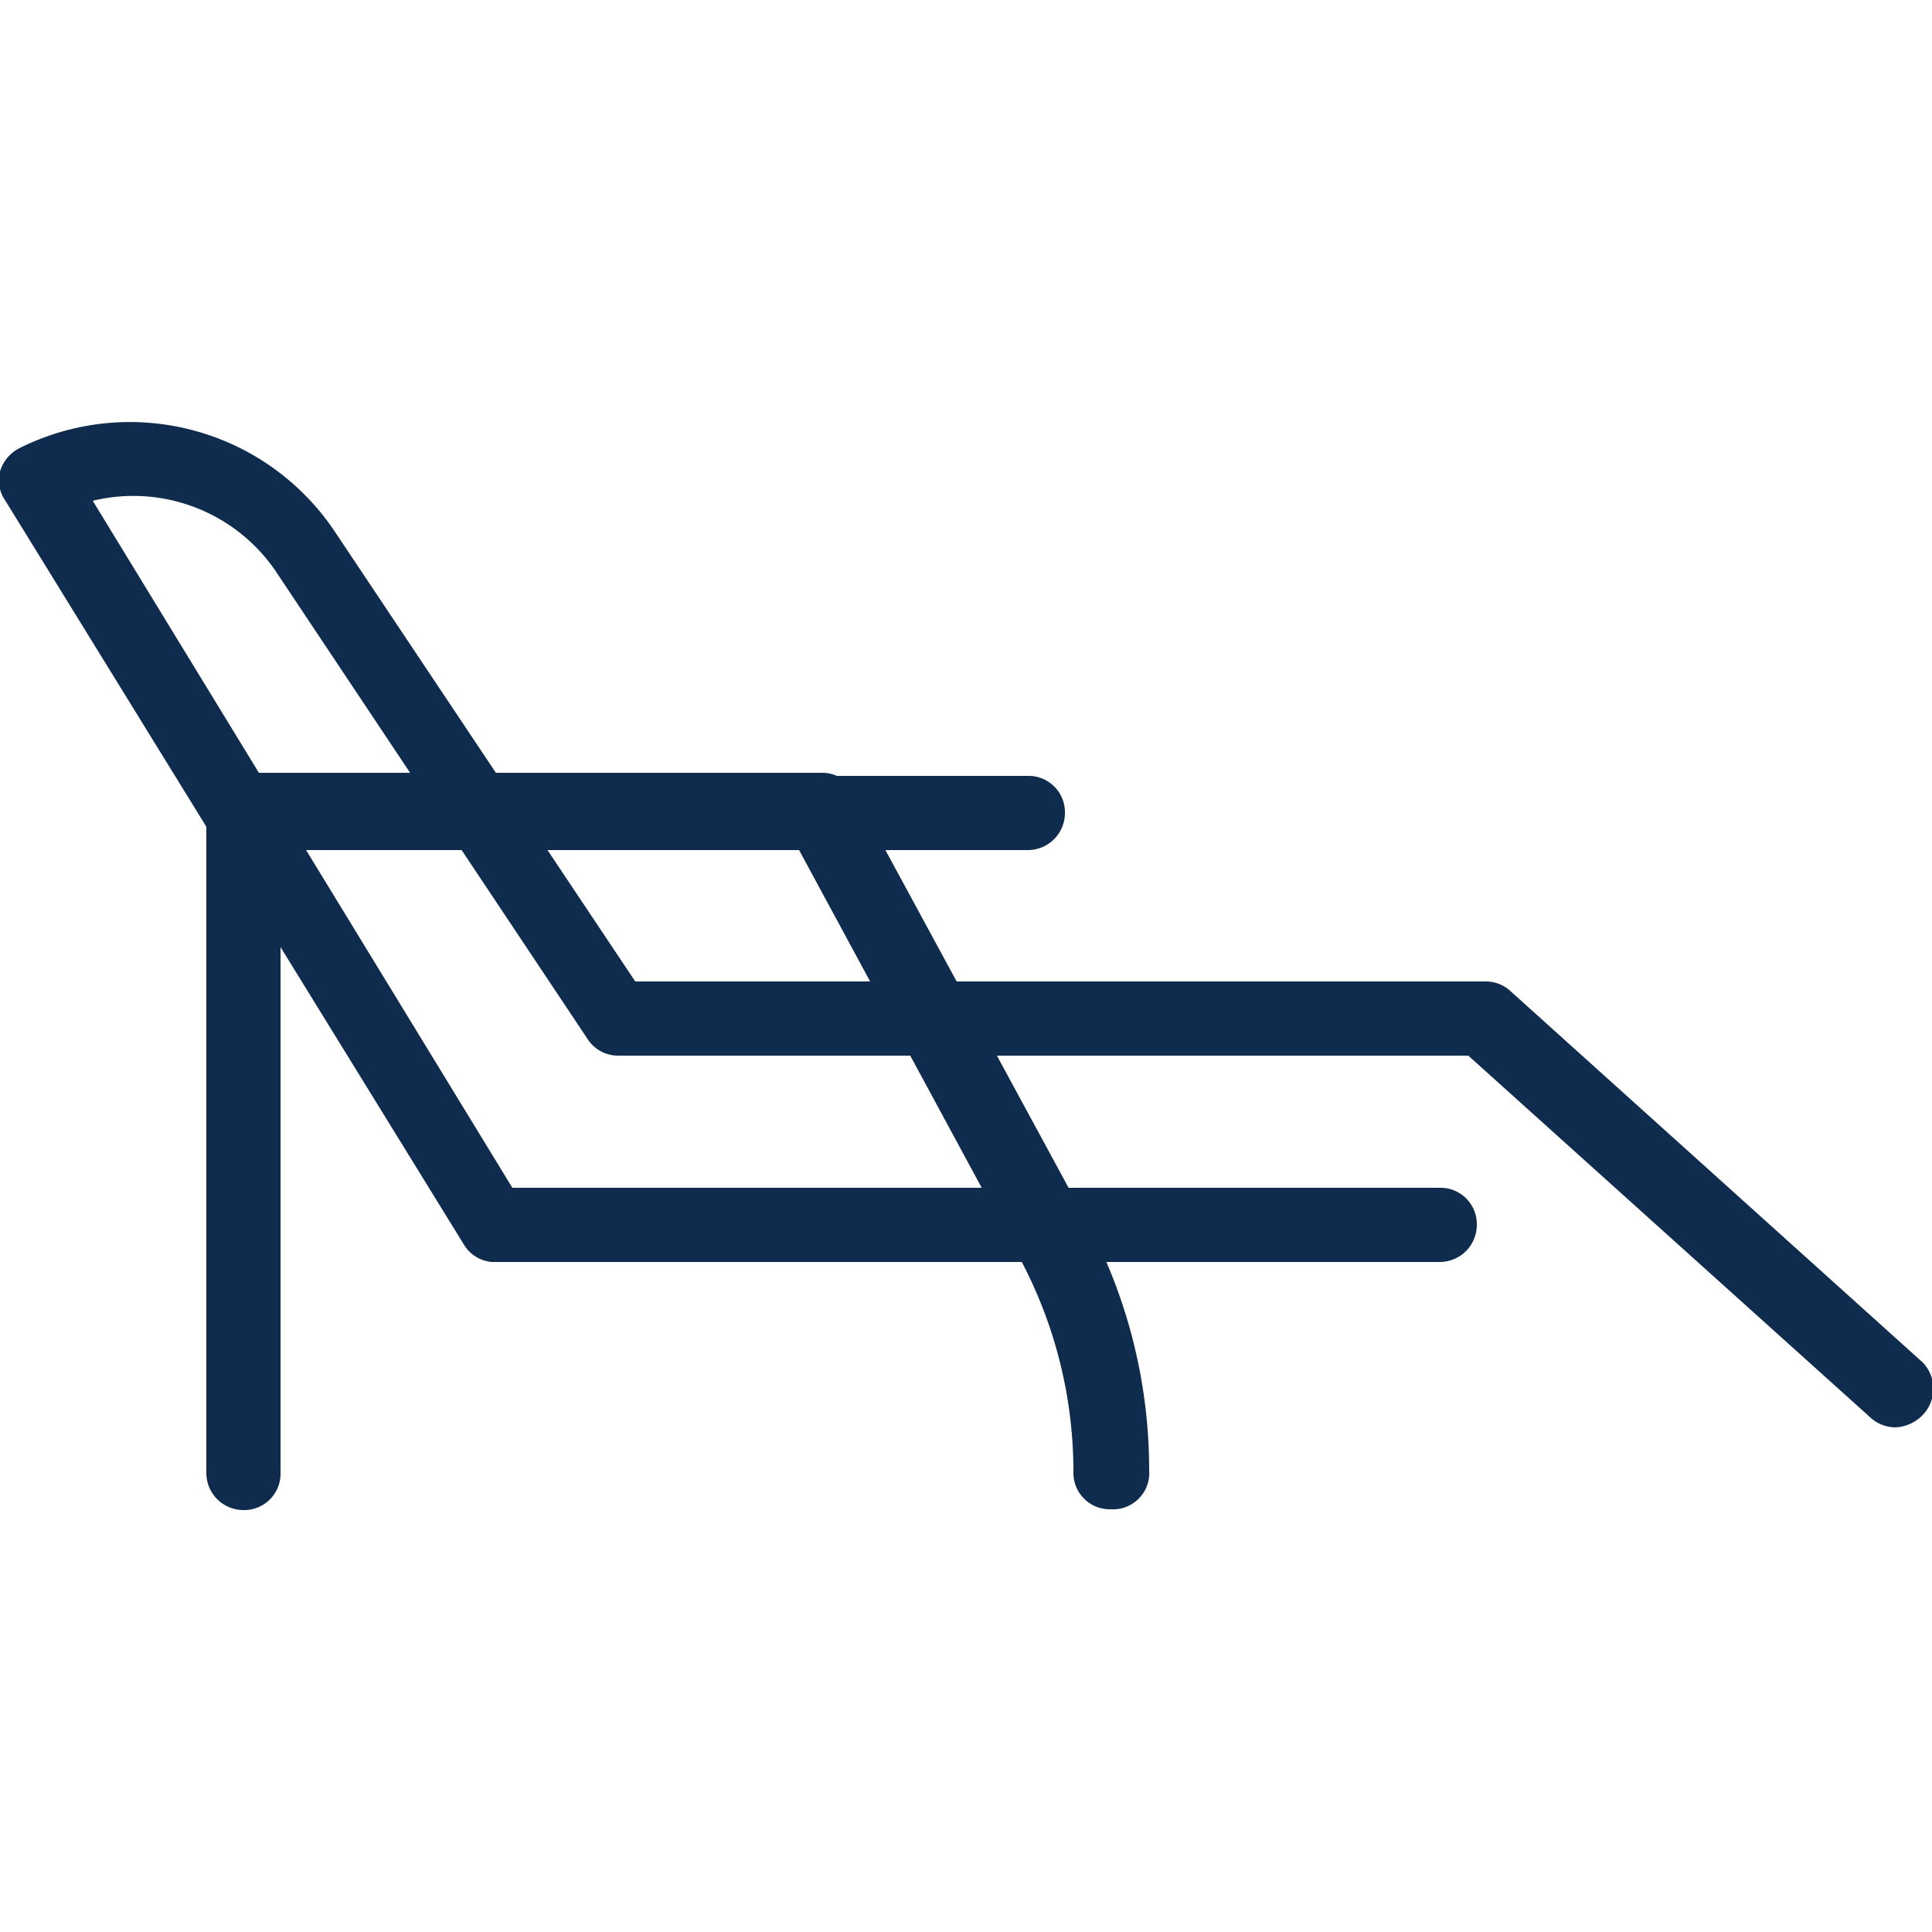 <svg id="icons" xmlns="http://www.w3.org/2000/svg" viewBox="0 0 25 25"><defs><style>.cls-1{fill:#0f2c4e;}</style></defs><path class="cls-1" d="M14.37,19.53a.47.47,0,0,1-.48-.48,5.85,5.85,0,0,0-.7-2.78L10.34,11H3.63v8.06a.47.47,0,0,1-.48.48.48.48,0,0,1-.48-.48V10.51A.48.48,0,0,1,3.15,10h7.48a.46.46,0,0,1,.42.25l3,5.53a6.81,6.81,0,0,1,.82,3.24A.47.47,0,0,1,14.37,19.53Z"/><path class="cls-1" d="M24.52,18.47a.48.48,0,0,1-.32-.13L19,13.66H8a.47.47,0,0,1-.4-.22l-4-6A2.23,2.23,0,0,0,1.2,6.48l5.43,8.89h12a.47.47,0,0,1,.48.48.48.48,0,0,1-.48.48H6.36A.47.47,0,0,1,6,16.1L.07,6.48A.46.46,0,0,1,0,6.1a.5.5,0,0,1,.25-.3A3.19,3.19,0,0,1,4.34,6.89L8.22,12.7h11a.47.47,0,0,1,.32.12l5.34,4.81a.49.49,0,0,1,0,.68A.52.52,0,0,1,24.52,18.47Z"/><path class="cls-1" d="M13.3,11H10.63a.48.48,0,0,1-.48-.48.47.47,0,0,1,.48-.48H13.3a.47.47,0,0,1,.48.48A.48.48,0,0,1,13.3,11Z"/></svg>